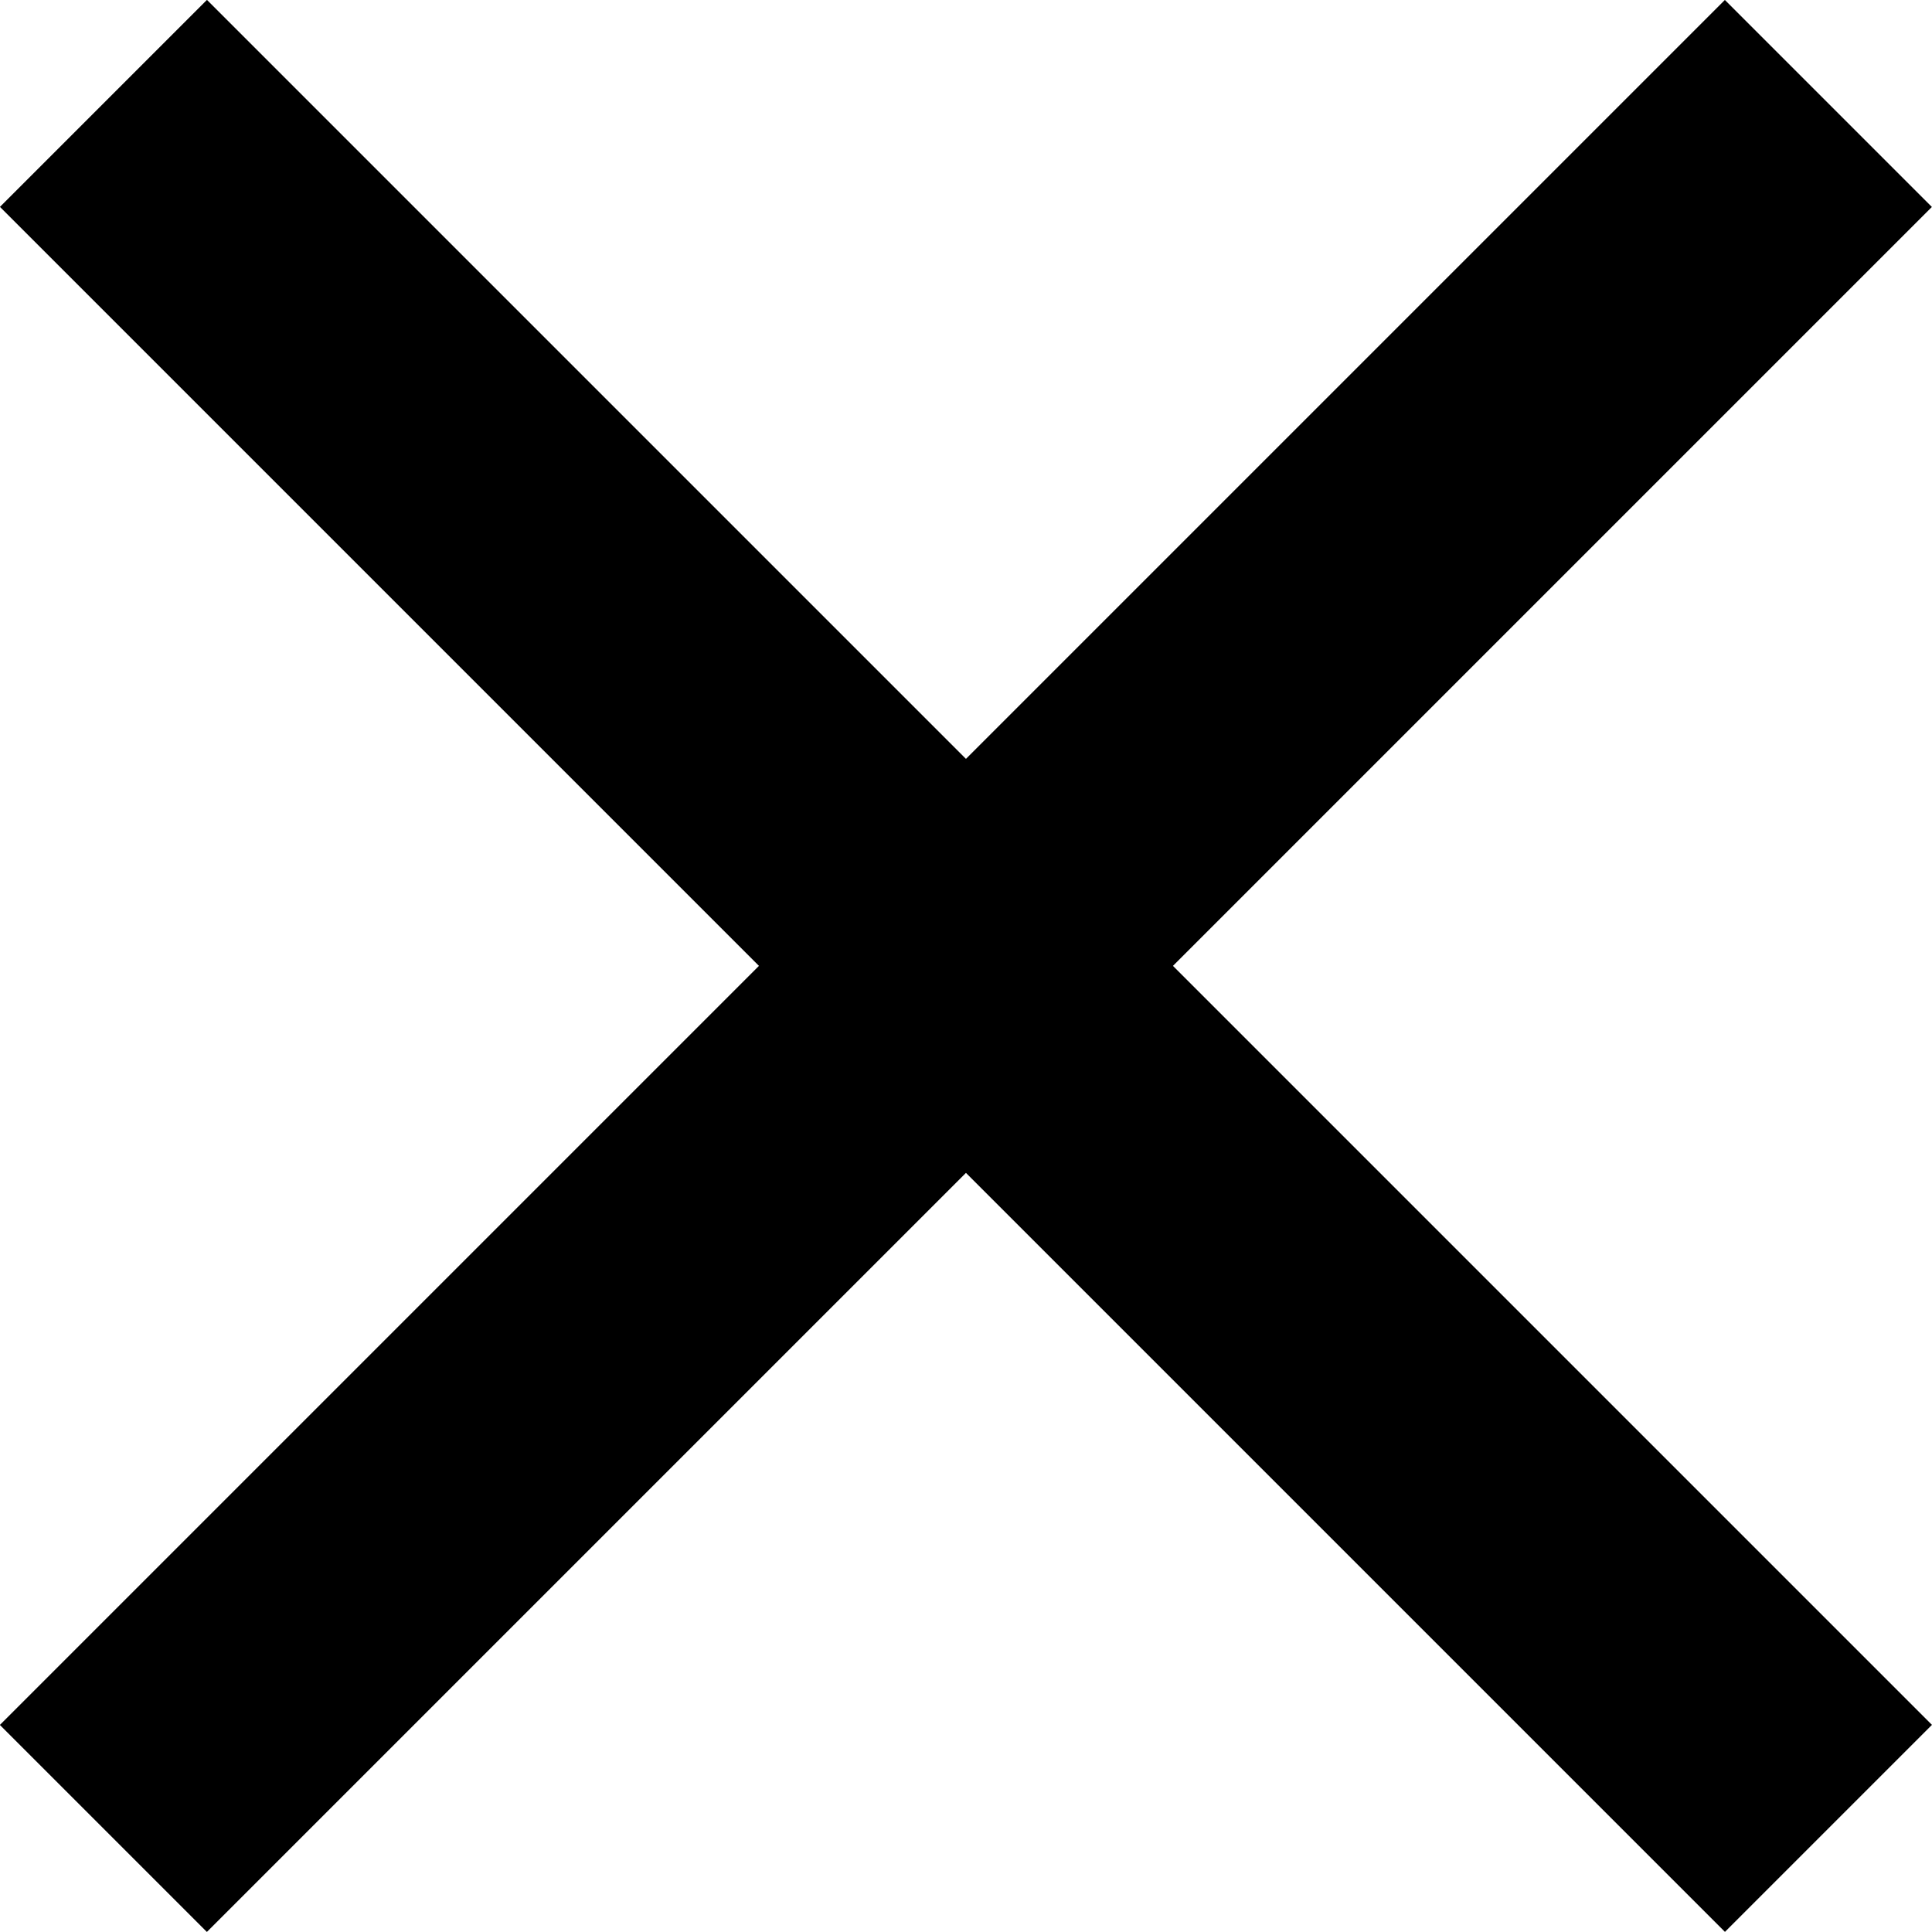 <svg xmlns="http://www.w3.org/2000/svg" viewBox="0 0 197.99 197.99"><defs><style>.cls-1{fill:black;}</style></defs><g id="Layer_2" data-name="Layer 2"><g id="Layer_1-2" data-name="Layer 1"><rect class="cls-1" x="-26.01" y="83.99" width="250" height="30" transform="translate(98.99 -41.01) rotate(45)"/><rect class="cls-1" x="-26.01" y="83.99" width="250" height="30" transform="translate(-41.01 98.99) rotate(-45)"/></g></g></svg>